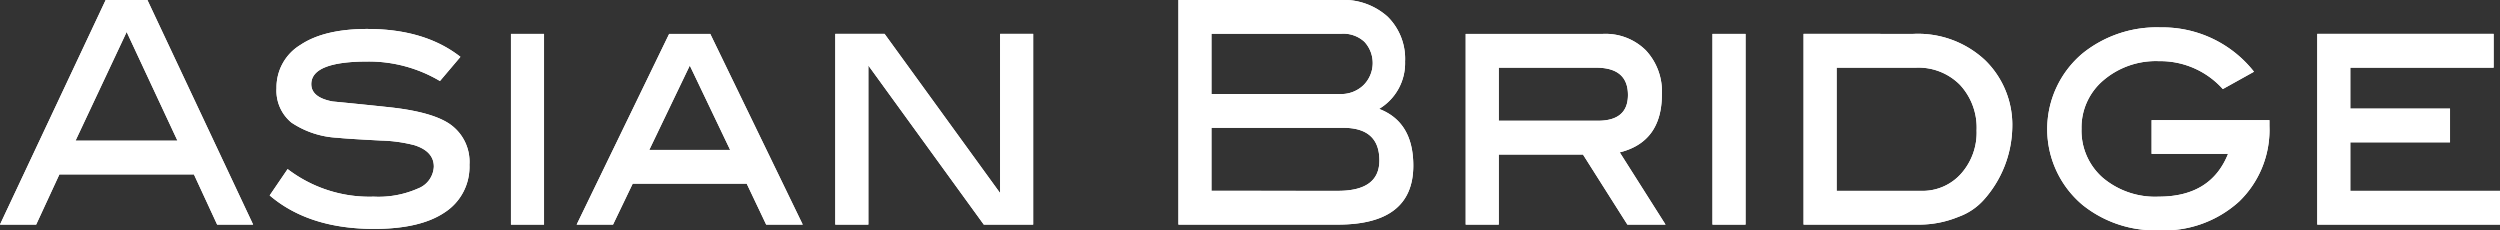 <svg id="グループ_2753" data-name="グループ 2753" xmlns="http://www.w3.org/2000/svg" width="293.648" height="27.044" viewBox="0 0 293.648 27.044">
  <rect x="0" y="0" width="293.648" height="27.044" fill="#333333" stroke="none"/>
  <g id="グループ_83" data-name="グループ 83">
    <path id="パス_1" data-name="パス 1" d="M253.276,205.165h-4.225l-2.731-5.9h-15.8l-2.731,5.9h-4.251l12.419-26.384h4.9Zm-8.89-9.862-5.965-12.769L232.415,195.3Z" transform="translate(-223.543 -178.781)" fill="#fff"/>
    <path id="パス_2" data-name="パス 2" d="M253.276,205.165h-4.225l-2.731-5.9h-15.8l-2.731,5.9h-4.251l12.419-26.384h4.9Zm-8.89-9.862-5.965-12.769L232.415,195.3Z" transform="translate(-223.543 -178.781)" fill="#fff"/>
    <path id="パス_3" data-name="パス 3" d="M316.668,192.748a16.389,16.389,0,0,0-8.465-2.292q-6.647,0-6.648,2.659,0,1.563,2.5,2.036,3.405.327,6.81.693,4.9.546,6.968,1.967a5.382,5.382,0,0,1,2.3,4.772,6.359,6.359,0,0,1-2.868,5.57q-2.866,1.959-8.312,1.965-7.685,0-12.285-3.932l2.109-3.094a15.823,15.823,0,0,0,10.107,3.24,11.482,11.482,0,0,0,5.219-.964,2.889,2.889,0,0,0,1.847-2.565q0-1.786-2.27-2.514a17.217,17.217,0,0,0-3.922-.548q-4.15-.214-5.09-.327a10.642,10.642,0,0,1-5.445-1.784,4.851,4.851,0,0,1-1.752-4.04,5.824,5.824,0,0,1,2.808-5.082q2.8-1.875,7.866-1.874,6.743,0,10.928,3.276Z" transform="translate(-264.992 -183.232)" fill="#fff"/>
    <path id="パス_4" data-name="パス 4" d="M316.668,192.748a16.389,16.389,0,0,0-8.465-2.292q-6.647,0-6.648,2.659,0,1.563,2.5,2.036,3.405.327,6.81.693,4.9.546,6.968,1.967a5.382,5.382,0,0,1,2.3,4.772,6.359,6.359,0,0,1-2.868,5.57q-2.866,1.959-8.312,1.965-7.685,0-12.285-3.932l2.109-3.094a15.823,15.823,0,0,0,10.107,3.24,11.482,11.482,0,0,0,5.219-.964,2.889,2.889,0,0,0,1.847-2.565q0-1.786-2.27-2.514a17.217,17.217,0,0,0-3.922-.548q-4.15-.214-5.09-.327a10.642,10.642,0,0,1-5.445-1.784,4.851,4.851,0,0,1-1.752-4.04,5.824,5.824,0,0,1,2.808-5.082q2.8-1.875,7.866-1.874,6.743,0,10.928,3.276Z" transform="translate(-264.992 -183.232)" fill="#fff"/>
    <rect id="長方形_41" data-name="長方形 41" width="3.885" height="22.399" transform="translate(60.016 3.983)" fill="#fff"/>
    <rect id="長方形_42" data-name="長方形 42" width="3.885" height="22.399" transform="translate(60.016 3.983)" fill="#fff"/>
    <path id="パス_5" data-name="パス 5" d="M406.479,210.375h-4.293l-2.288-4.81H386.507l-2.311,4.81h-4.272l10.864-22.4h4.829Zm-8.527-8.773-4.739-9.911-4.761,9.911Z" transform="translate(-312.19 -183.993)" fill="#fff"/>
    <path id="パス_6" data-name="パス 6" d="M406.479,210.375h-4.293l-2.288-4.81H386.507l-2.311,4.81h-4.272l10.864-22.4h4.829Zm-8.527-8.773-4.739-9.911-4.761,9.911Z" transform="translate(-312.19 -183.993)" fill="#fff"/>
    <path id="パス_7" data-name="パス 7" d="M473.3,210.375h-5.8l-13.56-18.689v18.689h-3.885v-22.4h5.79l13.57,18.7v-18.7H473.3Z" transform="translate(-351.943 -183.994)" fill="#fff"/>
    <path id="パス_8" data-name="パス 8" d="M473.3,210.375h-5.8l-13.56-18.689v18.689h-3.885v-22.4h5.79l13.57,18.7v-18.7H473.3Z" transform="translate(-351.943 -183.994)" fill="#fff"/>
    <path id="パス_9" data-name="パス 9" d="M566.679,191.571q4.019,1.535,4.019,6.666,0,6.931-8.881,6.924H543.109V178.781h18.969a7.743,7.743,0,0,1,5.609,1.964,6.944,6.944,0,0,1,2.045,5.25,6.258,6.258,0,0,1-3.052,5.575m-4.543-1.743a3.767,3.767,0,0,0,2.707-1.038,3.672,3.672,0,0,0,.113-5.1,3.655,3.655,0,0,0-2.657-.949h-15.31v7.084Zm-.289,11.371q4.868,0,4.867-3.574,0-3.834-4.249-3.831H546.989v7.4Z" transform="translate(-404.693 -178.781)" fill="#fff"/>
    <path id="パス_10" data-name="パス 10" d="M566.679,191.571q4.019,1.535,4.019,6.666,0,6.931-8.881,6.924H543.109V178.781h18.969a7.743,7.743,0,0,1,5.609,1.964,6.944,6.944,0,0,1,2.045,5.25A6.258,6.258,0,0,1,566.679,191.571Zm-4.543-1.743a3.767,3.767,0,0,0,2.707-1.038,3.672,3.672,0,0,0,.113-5.1,3.655,3.655,0,0,0-2.657-.949h-15.31v7.084Zm-.289,11.371q4.868,0,4.867-3.574,0-3.834-4.249-3.831H546.989v7.4Z" transform="translate(-404.693 -178.781)" fill="#fff"/>
    <path id="パス_11" data-name="パス 11" d="M644.49,210.379h-4.48l-5.219-8.235H624.9v8.235h-3.885v-22.4h16.11a6.723,6.723,0,0,1,5.052,1.931,7.078,7.078,0,0,1,1.883,5.169q0,5.574-4.951,6.813Zm-7.95-12.2q3.535,0,3.535-3.028,0-3.214-3.759-3.208H624.9v6.236Z" transform="translate(-448.856 -183.995)" fill="#fff"/>
    <path id="パス_12" data-name="パス 12" d="M644.49,210.379h-4.48l-5.219-8.235H624.9v8.235h-3.885v-22.4h16.11a6.723,6.723,0,0,1,5.052,1.931,7.078,7.078,0,0,1,1.883,5.169q0,5.574-4.951,6.813Zm-7.95-12.2q3.535,0,3.535-3.028,0-3.214-3.759-3.208H624.9v6.236Z" transform="translate(-448.856 -183.995)" fill="#fff"/>
    <rect id="長方形_43" data-name="長方形 43" width="3.885" height="22.399" transform="translate(201.146 3.983)" fill="#fff"/>
    <rect id="長方形_44" data-name="長方形 44" width="3.885" height="22.399" transform="translate(201.146 3.983)" fill="#fff"/>
    <path id="パス_13" data-name="パス 13" d="M725.544,187.973a11.546,11.546,0,0,1,8.428,3.1,10.606,10.606,0,0,1,3.18,7.938,13.1,13.1,0,0,1-3.343,8.45,7.29,7.29,0,0,1-2.98,2,12.147,12.147,0,0,1-4.639.911H712.639v-22.4Zm.9,18.437a6.058,6.058,0,0,0,4.686-2.006,7.259,7.259,0,0,0,1.833-5.1,7.382,7.382,0,0,0-1.945-5.34,6.858,6.858,0,0,0-5.187-2.025h-9.308V206.41Z" transform="translate(-500.793 -183.991)" fill="#fff"/>
    <path id="パス_14" data-name="パス 14" d="M725.544,187.973a11.546,11.546,0,0,1,8.428,3.1,10.606,10.606,0,0,1,3.18,7.938,13.1,13.1,0,0,1-3.343,8.45,7.29,7.29,0,0,1-2.98,2,12.147,12.147,0,0,1-4.639.911H712.639v-22.4Zm.9,18.437a6.058,6.058,0,0,0,4.686-2.006,7.259,7.259,0,0,0,1.833-5.1,7.382,7.382,0,0,0-1.945-5.34,6.858,6.858,0,0,0-5.187-2.025h-9.308V206.41Z" transform="translate(-500.793 -183.991)" fill="#fff"/>
    <path id="パス_15" data-name="パス 15" d="M804.815,197.1v.692a11.683,11.683,0,0,1-3.549,8.858,13.112,13.112,0,0,1-9.45,3.389,13.6,13.6,0,0,1-8.917-2.949,11.613,11.613,0,0,1,0-17.853,13.881,13.881,0,0,1,9.141-3.026A13.667,13.667,0,0,1,803,191.416l-3.659,2.035a9.868,9.868,0,0,0-7.521-3.278,9.48,9.48,0,0,0-6.513,2.258,7.252,7.252,0,0,0-2.564,5.685,7.344,7.344,0,0,0,2.5,5.755,9.531,9.531,0,0,0,6.578,2.219q6.127,0,8.134-5.028h-8.979V197.1Z" transform="translate(-538.25 -182.991)" fill="#fff"/>
    <path id="パス_16" data-name="パス 16" d="M804.815,197.1v.692a11.683,11.683,0,0,1-3.549,8.858,13.112,13.112,0,0,1-9.45,3.389,13.6,13.6,0,0,1-8.917-2.949,11.613,11.613,0,0,1,0-17.853,13.881,13.881,0,0,1,9.141-3.026A13.667,13.667,0,0,1,803,191.416l-3.659,2.035a9.868,9.868,0,0,0-7.521-3.278,9.48,9.48,0,0,0-6.513,2.258,7.252,7.252,0,0,0-2.564,5.685,7.344,7.344,0,0,0,2.5,5.755,9.531,9.531,0,0,0,6.578,2.219q6.127,0,8.134-5.028h-8.979V197.1Z" transform="translate(-538.25 -182.991)" fill="#fff"/>
    <path id="パス_17" data-name="パス 17" d="M873.411,210.375H851.947v-22.4h20.714v3.966H855.828v4.808H867.54v3.966H855.828v5.7h17.583Z" transform="translate(-579.762 -183.994)" fill="#fff"/>
    <path id="パス_18" data-name="パス 18" d="M873.411,210.375H851.947v-22.4h20.714v3.966H855.828v4.808H867.54v3.966H855.828v5.7h17.583Z" transform="translate(-579.762 -183.994)" fill="#fff"/>
  </g>
</svg>
